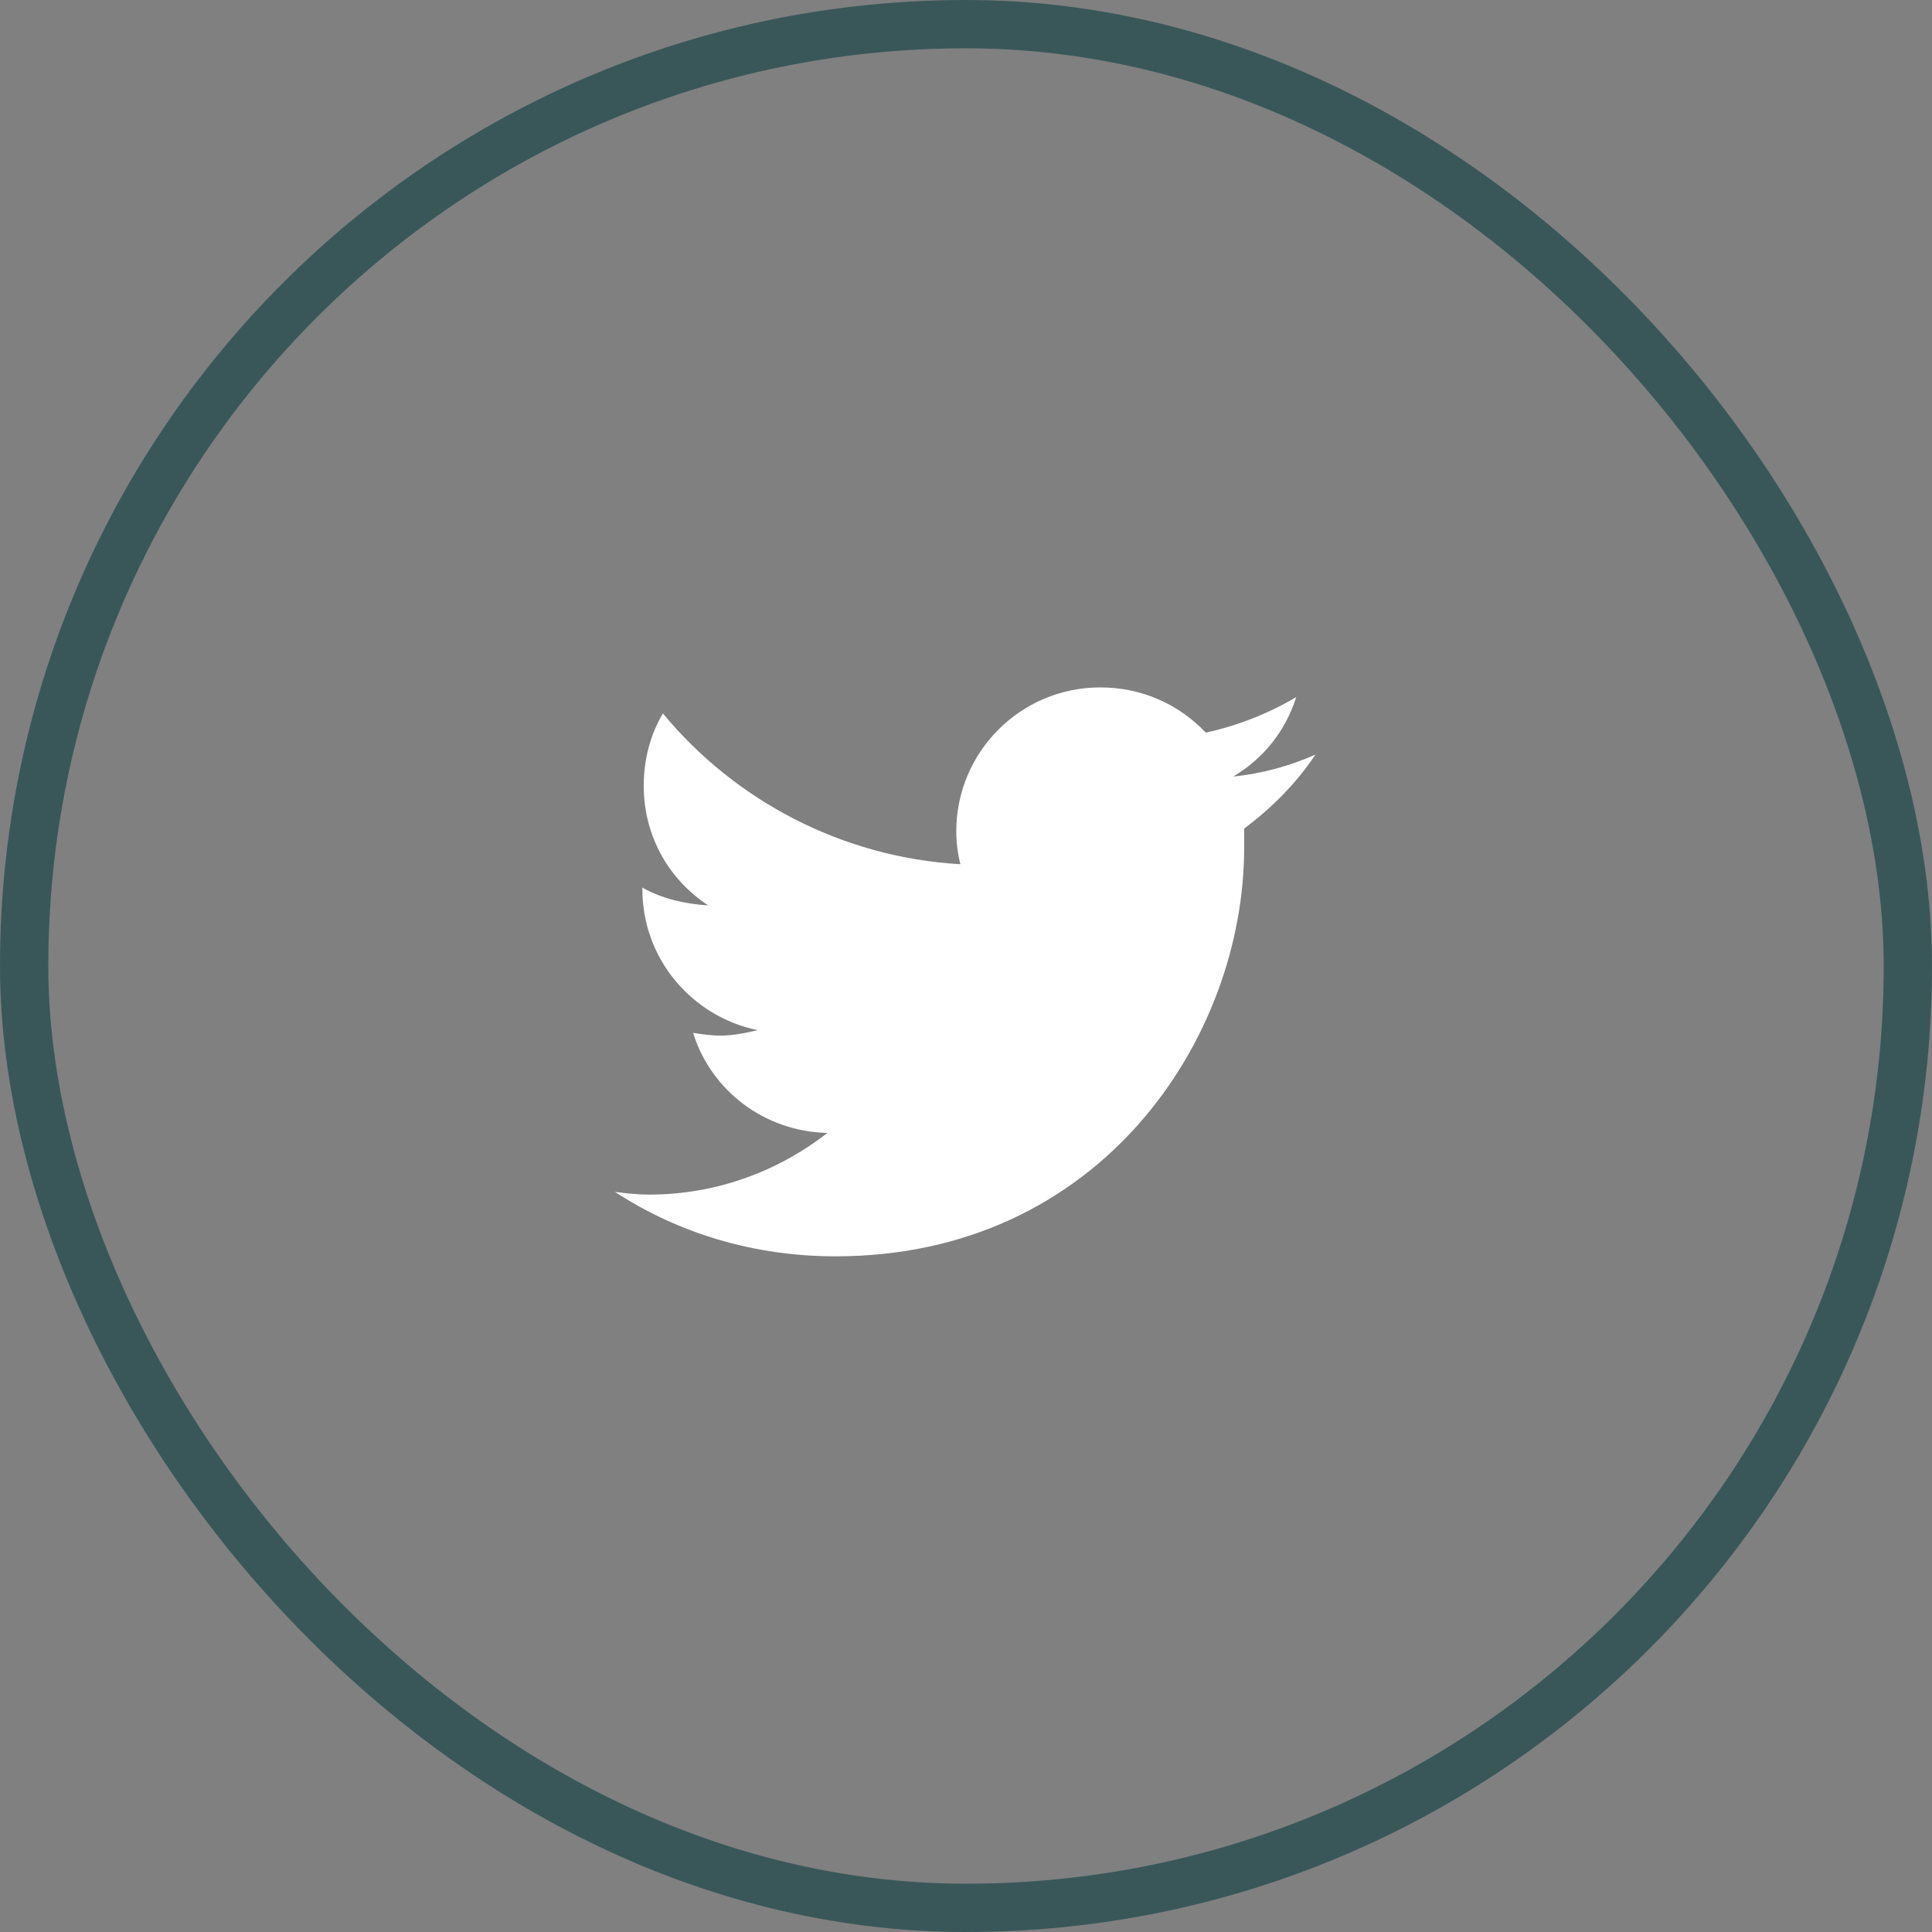 <svg width="40" height="40" viewBox="0 0 40 40" fill="none" xmlns="http://www.w3.org/2000/svg">
<rect x="0" y="0" width="40" height="40" fill="#808080" stroke="none"/>
<path d="M25.759 17.155C26.327 16.73 26.838 16.219 27.235 15.623C26.724 15.85 26.128 16.02 25.532 16.077C26.157 15.708 26.611 15.14 26.838 14.431C26.27 14.771 25.617 15.027 24.965 15.168C24.397 14.572 23.631 14.232 22.779 14.232C21.133 14.232 19.799 15.566 19.799 17.212C19.799 17.439 19.827 17.666 19.884 17.893C17.415 17.751 15.201 16.559 13.725 14.771C13.47 15.197 13.328 15.708 13.328 16.275C13.328 17.297 13.839 18.205 14.662 18.745C14.179 18.716 13.697 18.603 13.299 18.376V18.404C13.299 19.852 14.321 21.044 15.684 21.328C15.456 21.384 15.173 21.441 14.917 21.441C14.719 21.441 14.548 21.413 14.35 21.384C14.719 22.576 15.825 23.428 17.131 23.456C16.109 24.251 14.832 24.733 13.441 24.733C13.186 24.733 12.959 24.705 12.732 24.677C14.037 25.528 15.598 26.011 17.301 26.011C22.779 26.011 25.759 21.498 25.759 17.553C25.759 17.411 25.759 17.297 25.759 17.155Z" fill="white"/>
<rect x="0.5" y="0.5" width="39" height="39" rx="19.5" stroke="#395759"/>
</svg>
